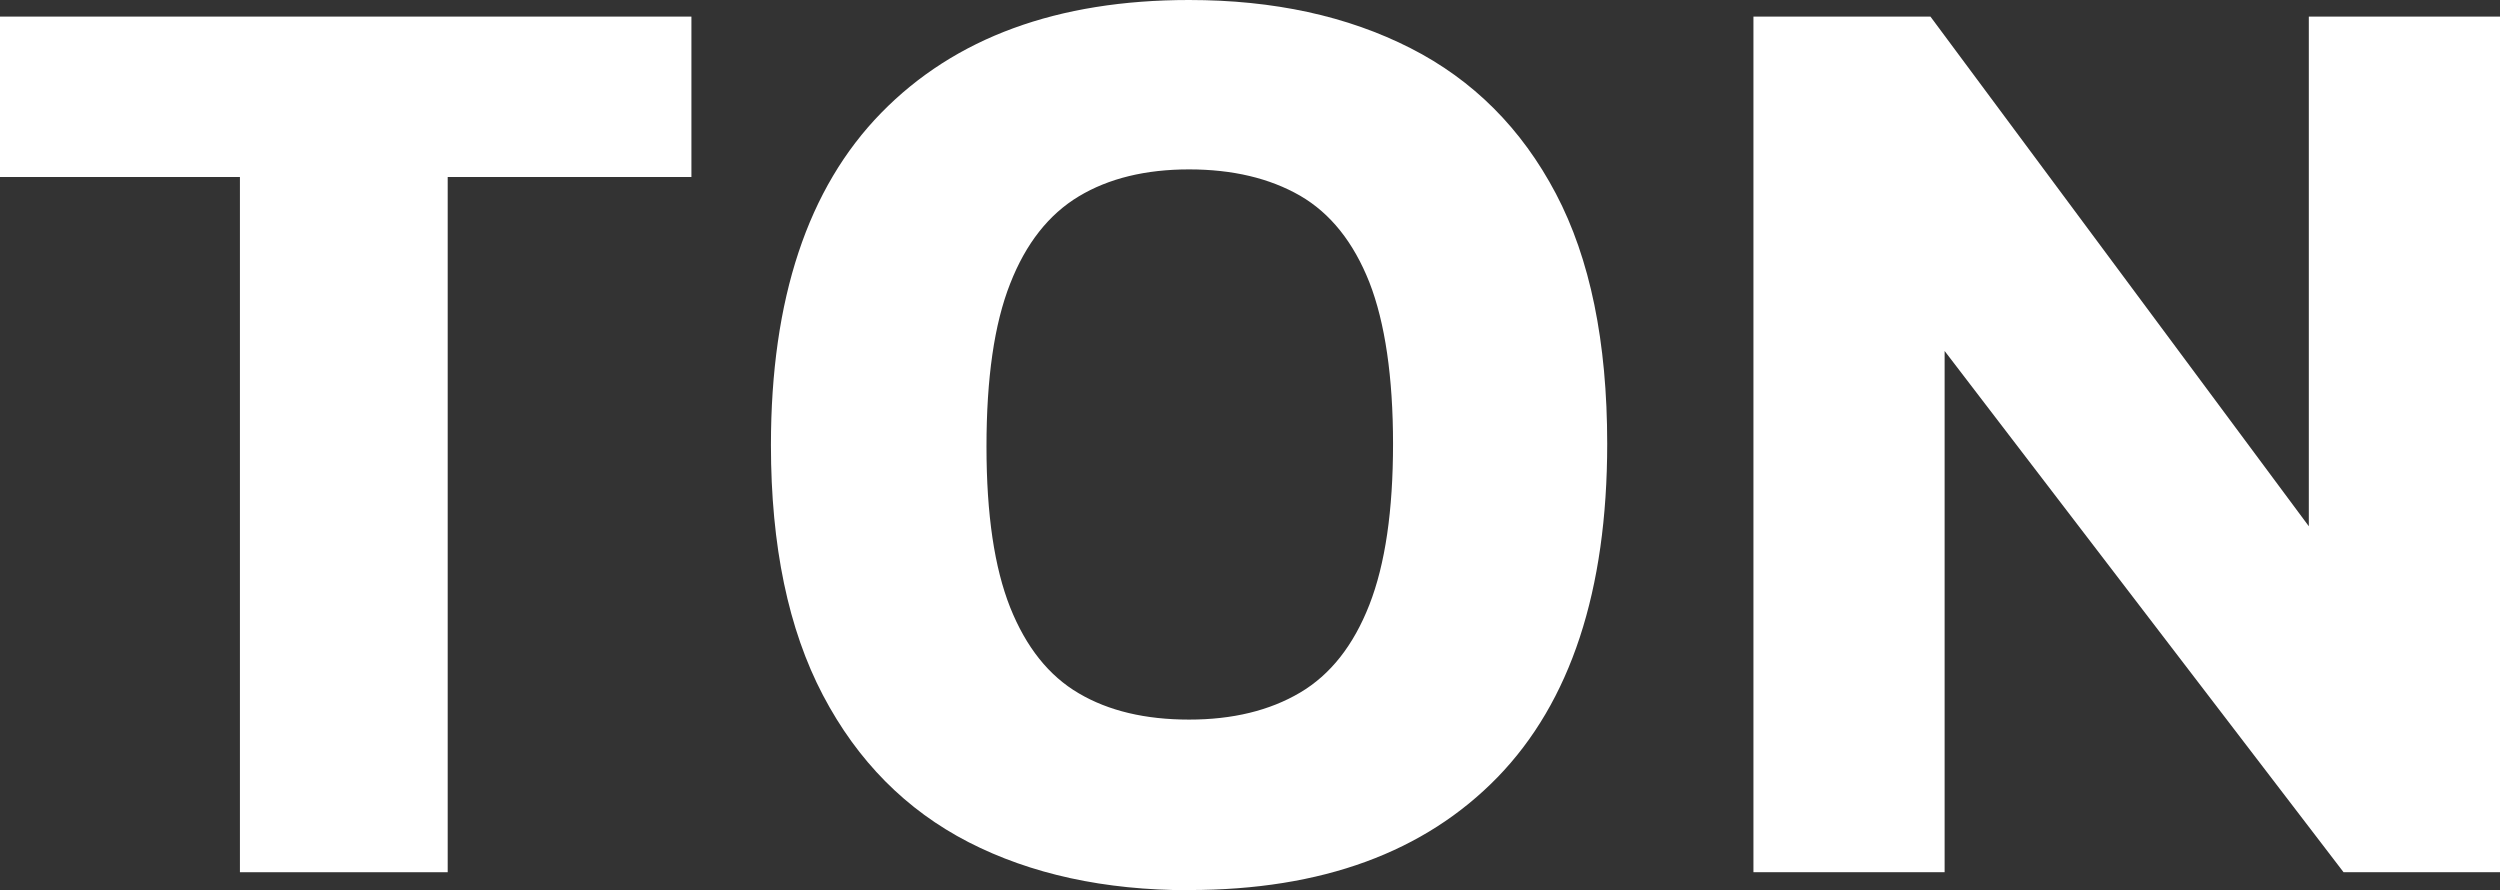 <?xml version="1.0" encoding="UTF-8"?>
<svg id="Ebene_2" data-name="Ebene 2" xmlns="http://www.w3.org/2000/svg" viewBox="0 0 144.63 51.5">
  <rect x="0" y="0" width="144.63" height="51.5" fill="#333333" stroke="none"/>
  <defs>
    <style>
      .cls-1 {
        fill: #fff;
      }
    </style>
  </defs>
  <g id="Ebene_1-2" data-name="Ebene 1">
    <g>
      <path class="cls-1" d="M13.88,50.46V10.24H0V.96h40v9.28h-14.1v40.22h-12.02Z"/>
      <path class="cls-1" d="M68.79,51.5c-4.9,0-9.15-.93-12.76-2.78-3.61-1.86-6.42-4.69-8.42-8.5-2-3.81-3.01-8.63-3.01-14.47,0-8.46,2.13-14.87,6.38-19.22,4.25-4.35,10.19-6.53,17.81-6.53,4.9,0,9.16.93,12.8,2.78s6.44,4.66,8.42,8.42c1.98,3.76,2.97,8.58,2.97,14.47,0,8.51-2.12,14.94-6.34,19.29-4.23,4.35-10.18,6.53-17.85,6.53ZM68.79,41.63c2.52,0,4.66-.52,6.42-1.56,1.76-1.04,3.09-2.73,4.01-5.08.92-2.35,1.37-5.46,1.37-9.31s-.46-7.02-1.37-9.35c-.92-2.32-2.25-3.99-4.01-5.01-1.76-1.01-3.9-1.52-6.42-1.52s-4.65.52-6.38,1.56c-1.73,1.04-3.06,2.72-3.97,5.05-.92,2.33-1.37,5.47-1.37,9.42s.46,7.01,1.37,9.31c.92,2.3,2.24,3.96,3.97,4.97,1.73,1.02,3.86,1.52,6.38,1.52Z"/>
      <path class="cls-1" d="M101.44,50.46V.96h10.24l25.45,34.28-3.56,7.42V.96h11.06v49.5h-9.05l-25.9-33.84,2.82-5.42v39.26h-11.06Z"/>
    </g>
  </g>
</svg>